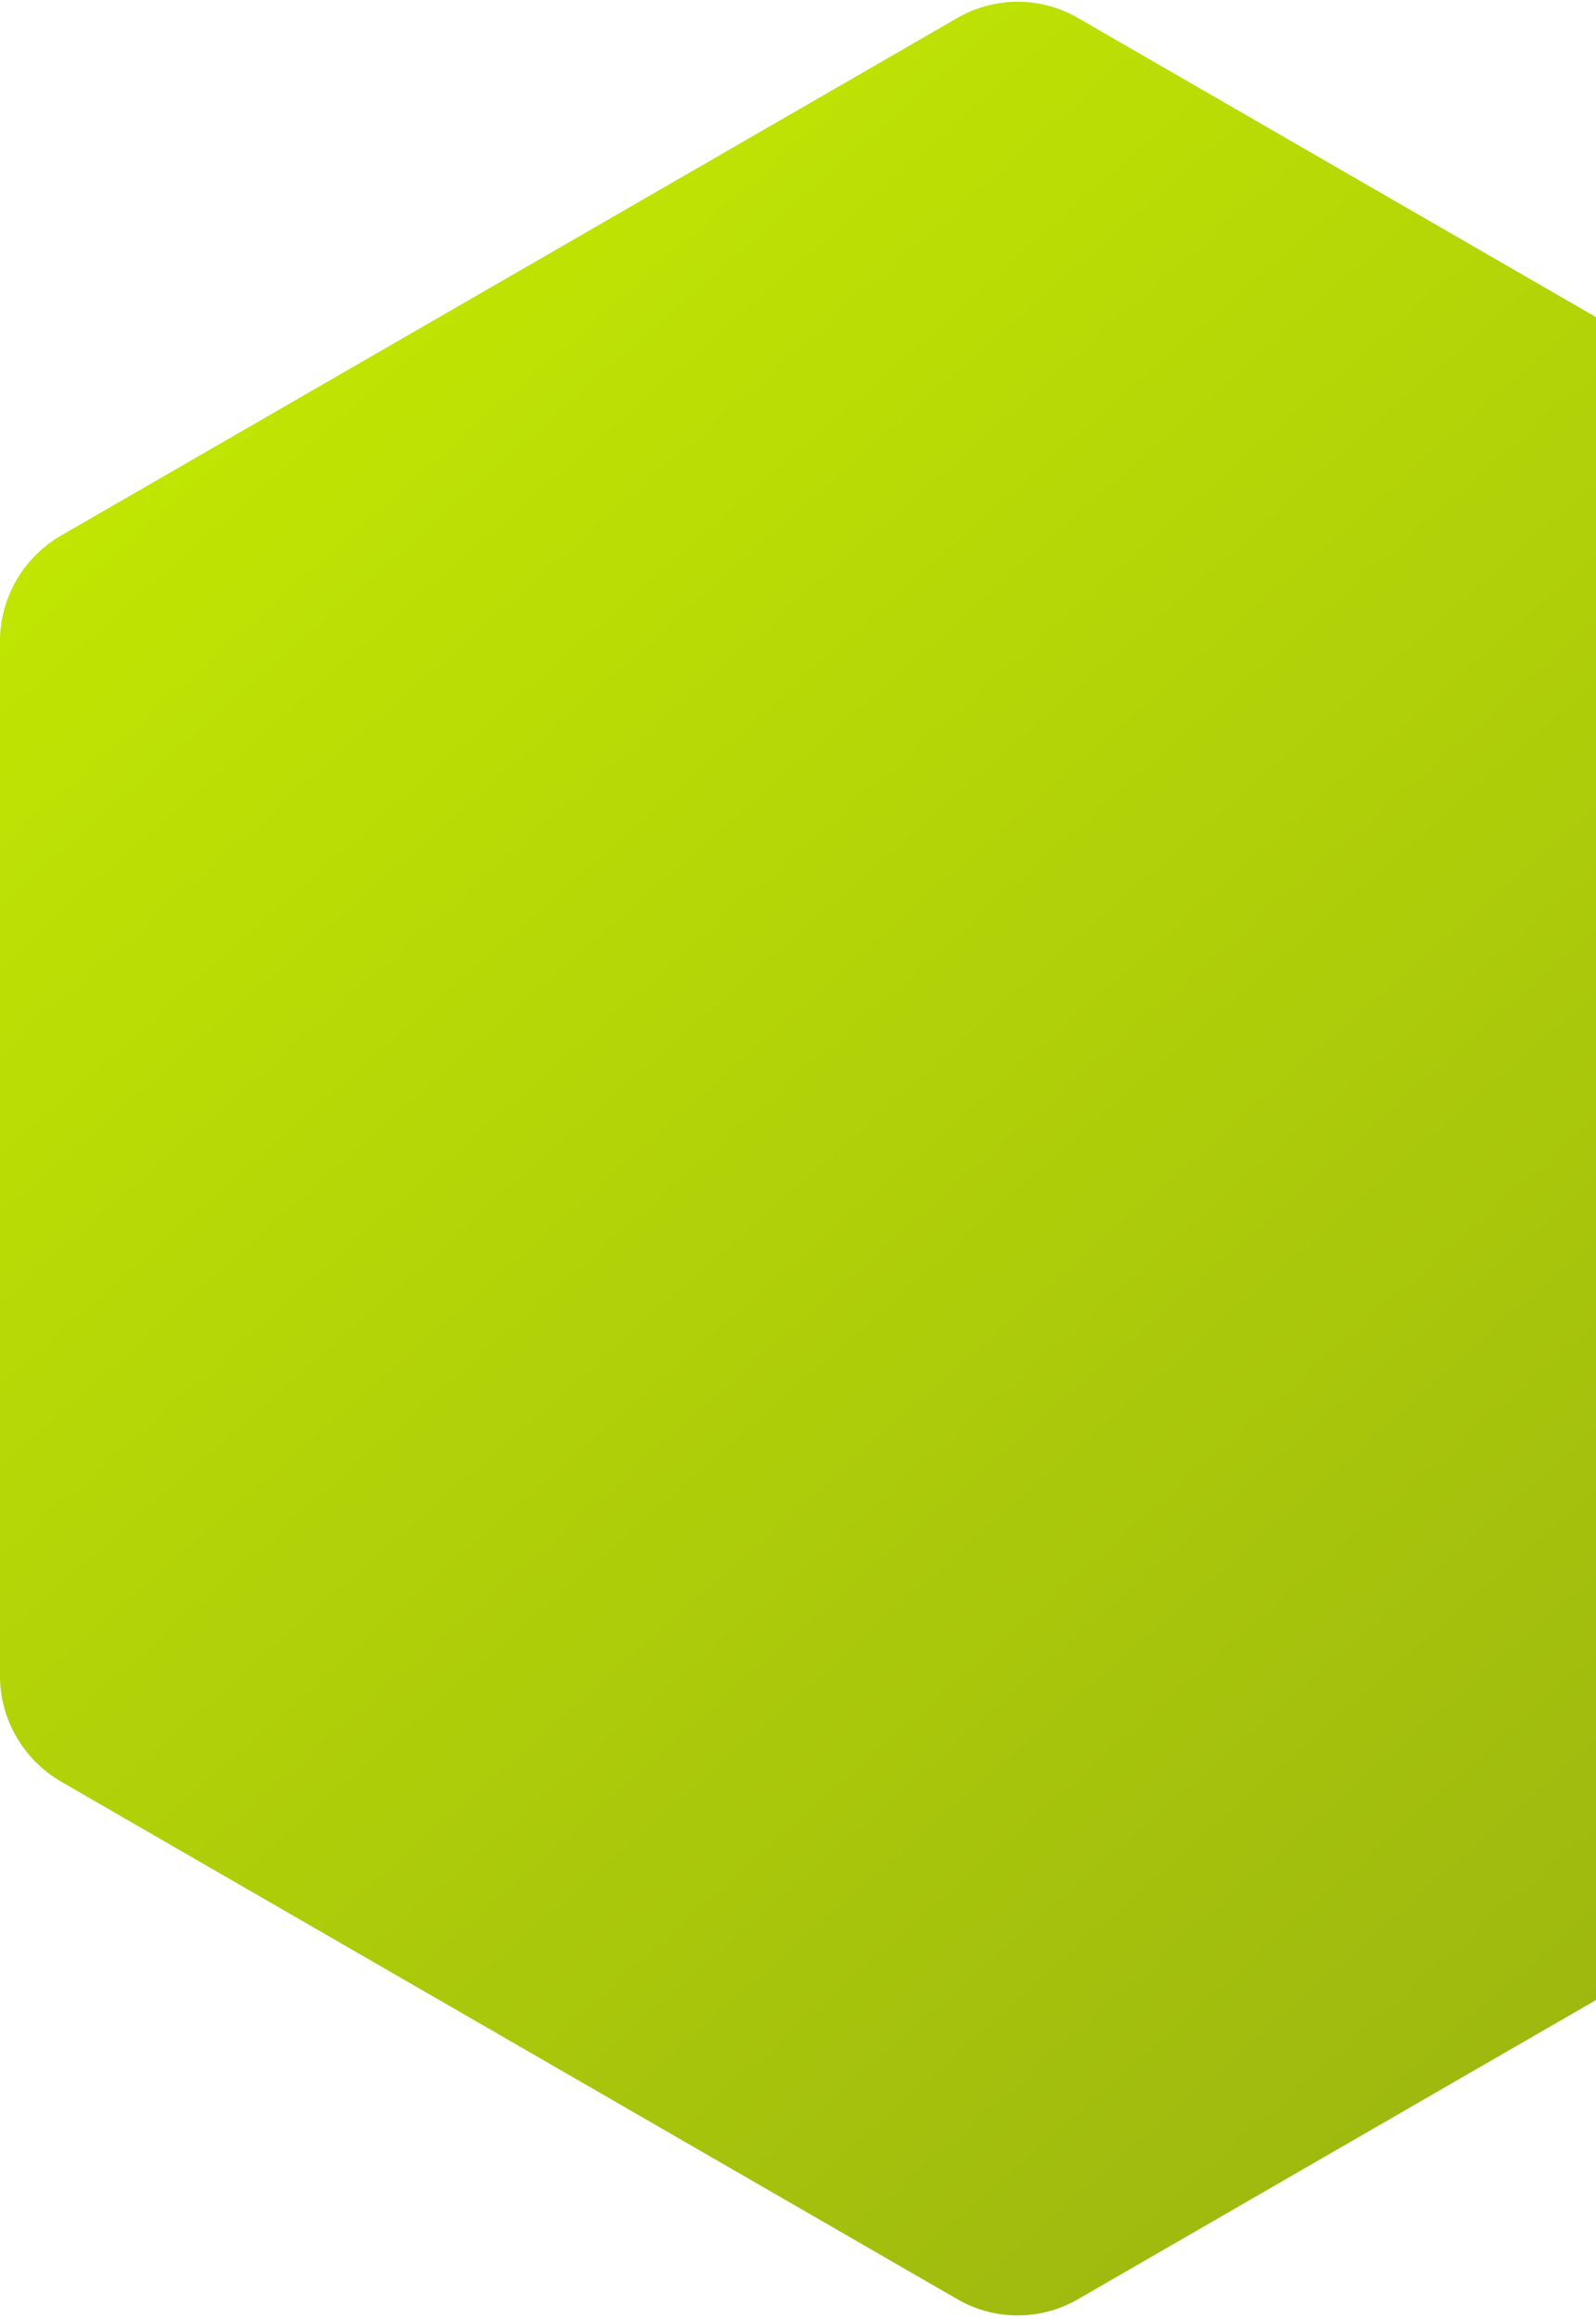 <svg xmlns="http://www.w3.org/2000/svg" width="314" height="456" viewBox="0 0 314 456" fill="none"><path d="M0 126.079V329.616C0 338.118 4.583 346.023 11.957 350.341L188.257 452.109C195.631 456.427 204.798 456.427 212.172 452.109L388.472 350.341C395.846 346.023 400.429 338.185 400.429 329.616V126.079C400.429 117.577 395.846 109.672 388.472 105.354L212.172 3.586C204.798 -0.732 195.631 -0.732 188.257 3.586L11.957 105.354C4.583 109.672 0 117.51 0 126.079Z" fill="url(#paint0_linear_790_20541)"></path><defs><linearGradient id="paint0_linear_790_20541" x1="0" y1="0.348" x2="400.724" y2="455.087" gradientUnits="userSpaceOnUse"><stop stop-color="#C7EF00"></stop><stop offset="1" stop-color="#96AD12"></stop></linearGradient></defs></svg>